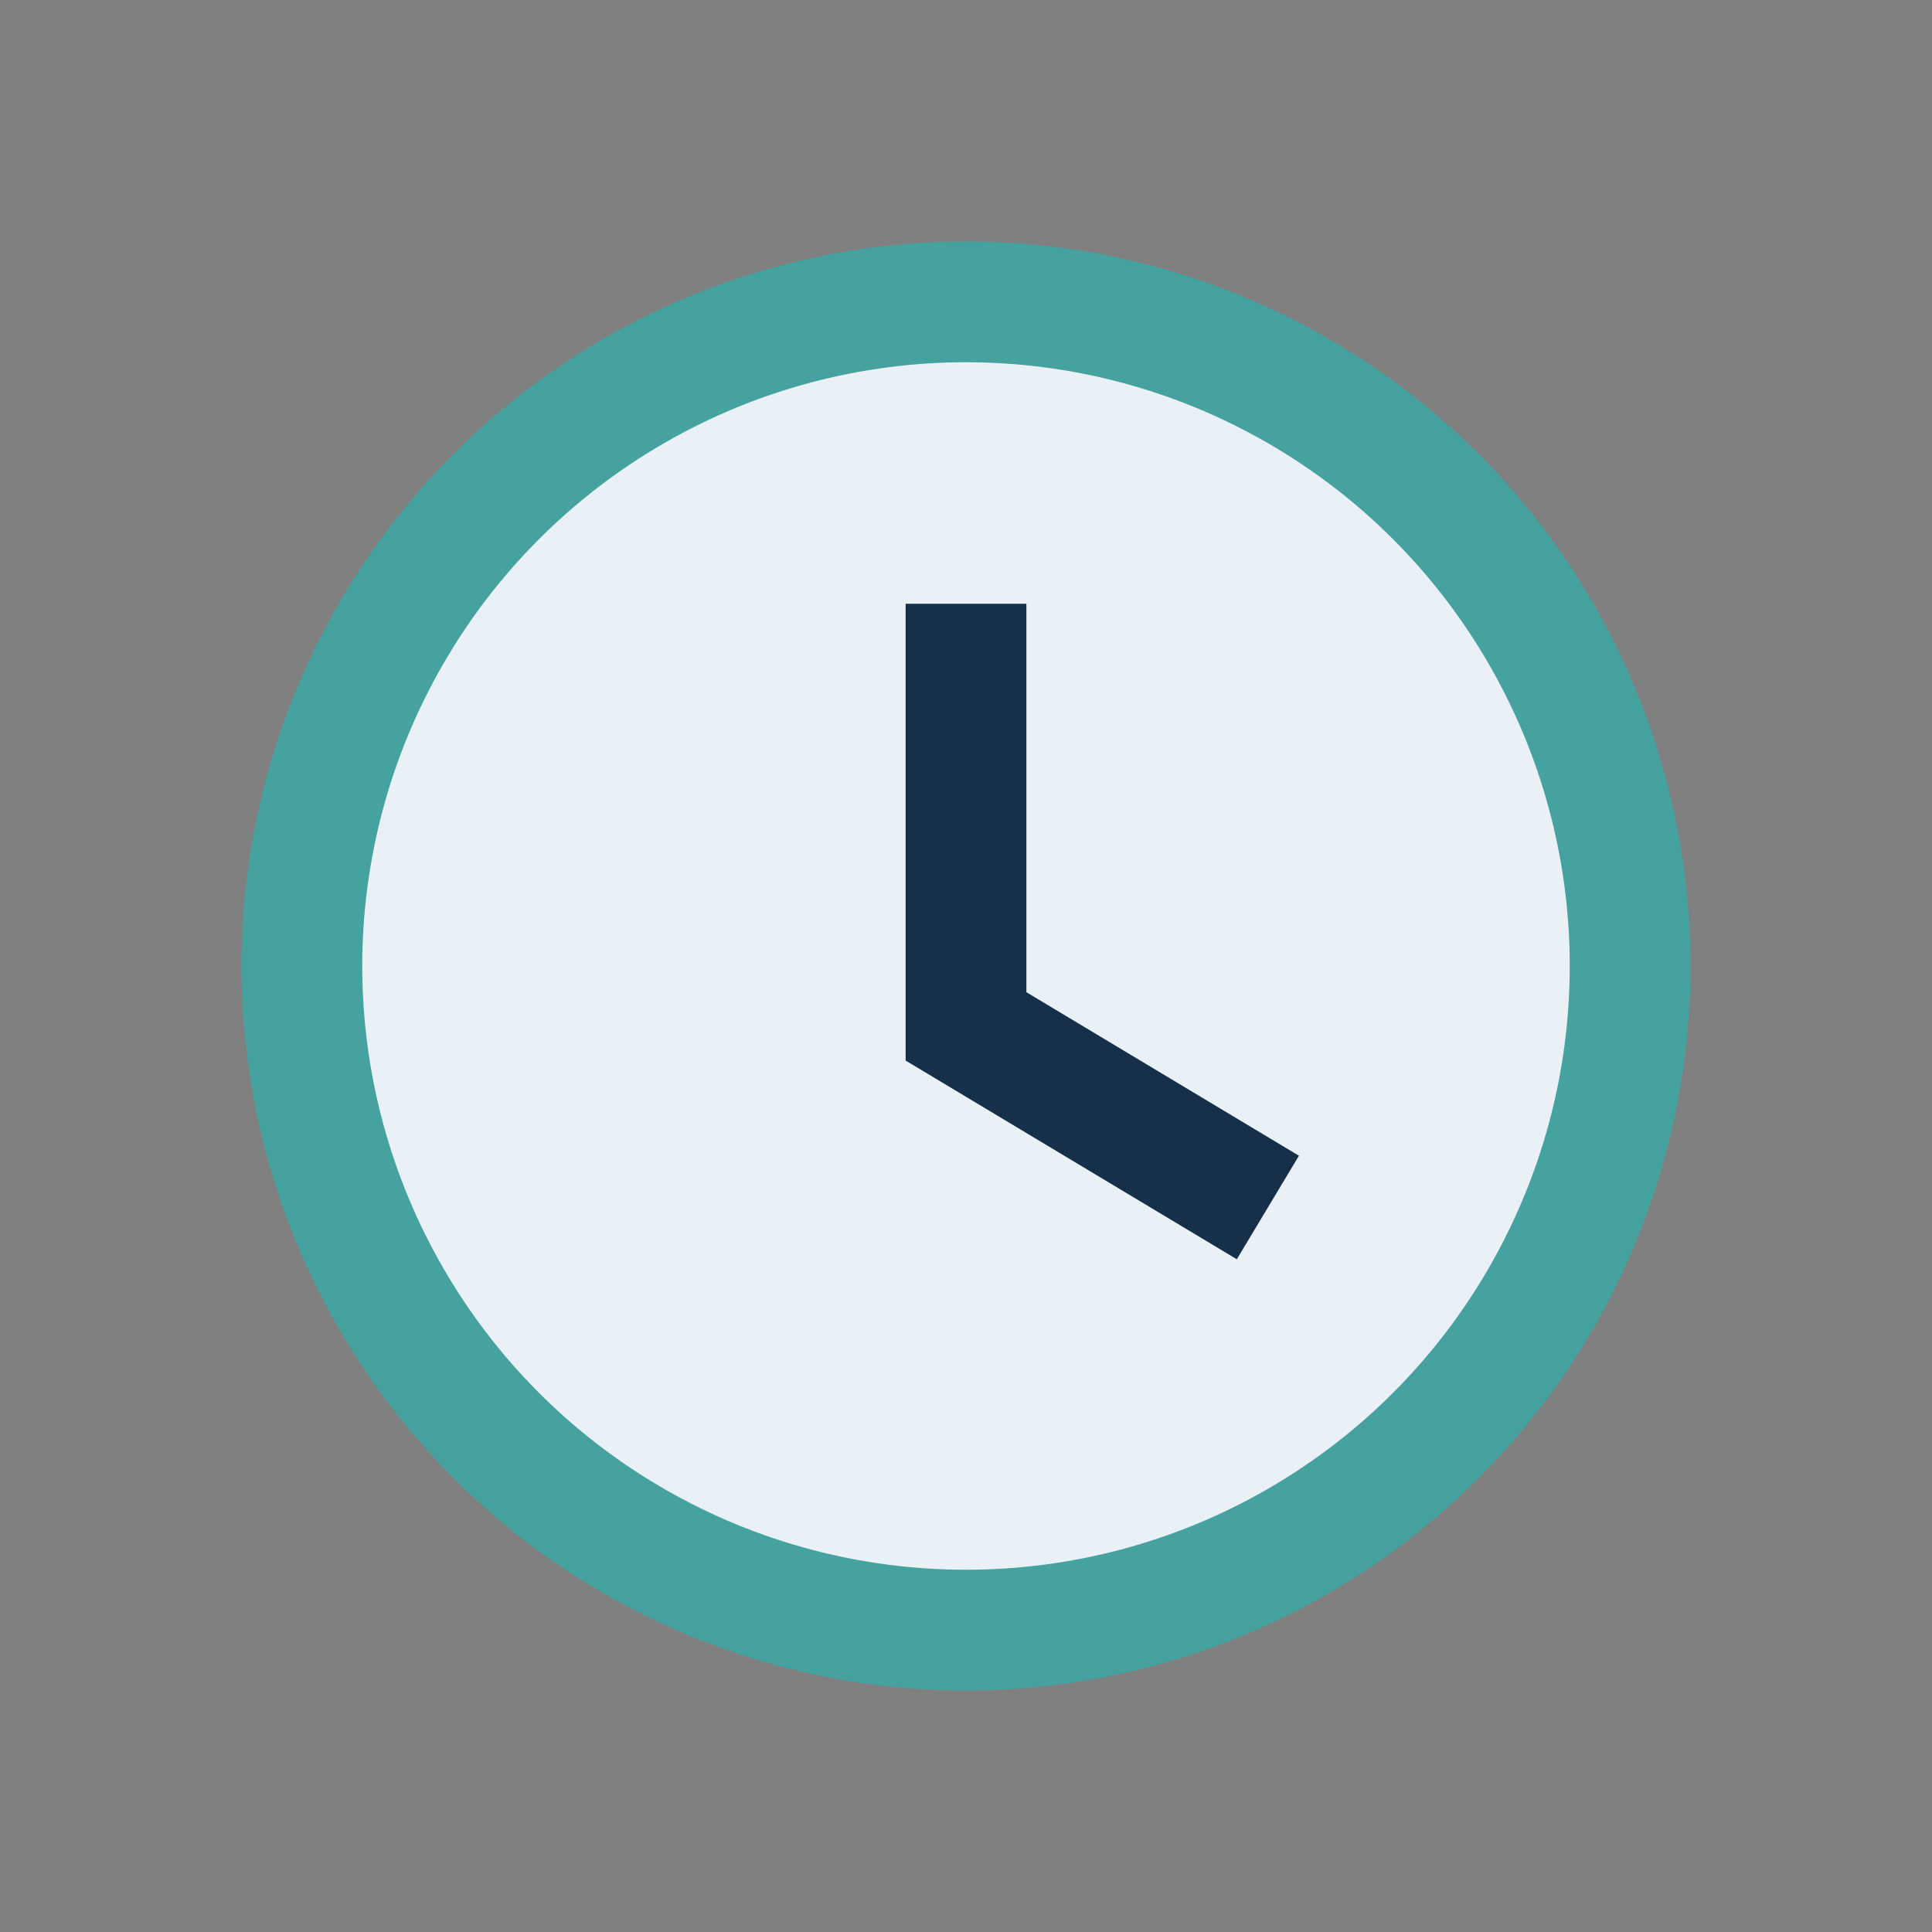 <?xml version="1.0" encoding="UTF-8"?>
<svg xmlns="http://www.w3.org/2000/svg" width="32" height="32" viewBox="0 0 32 32"><rect x="0" y="0" width="32" height="32" fill="#808080" stroke="none"/><circle cx="16" cy="16" r="11" fill="#E9F1F7" stroke="#45A29E" stroke-width="2"/><path d="M16 10v7l5 3" stroke="#16304A" stroke-width="2" fill="none"/></svg>